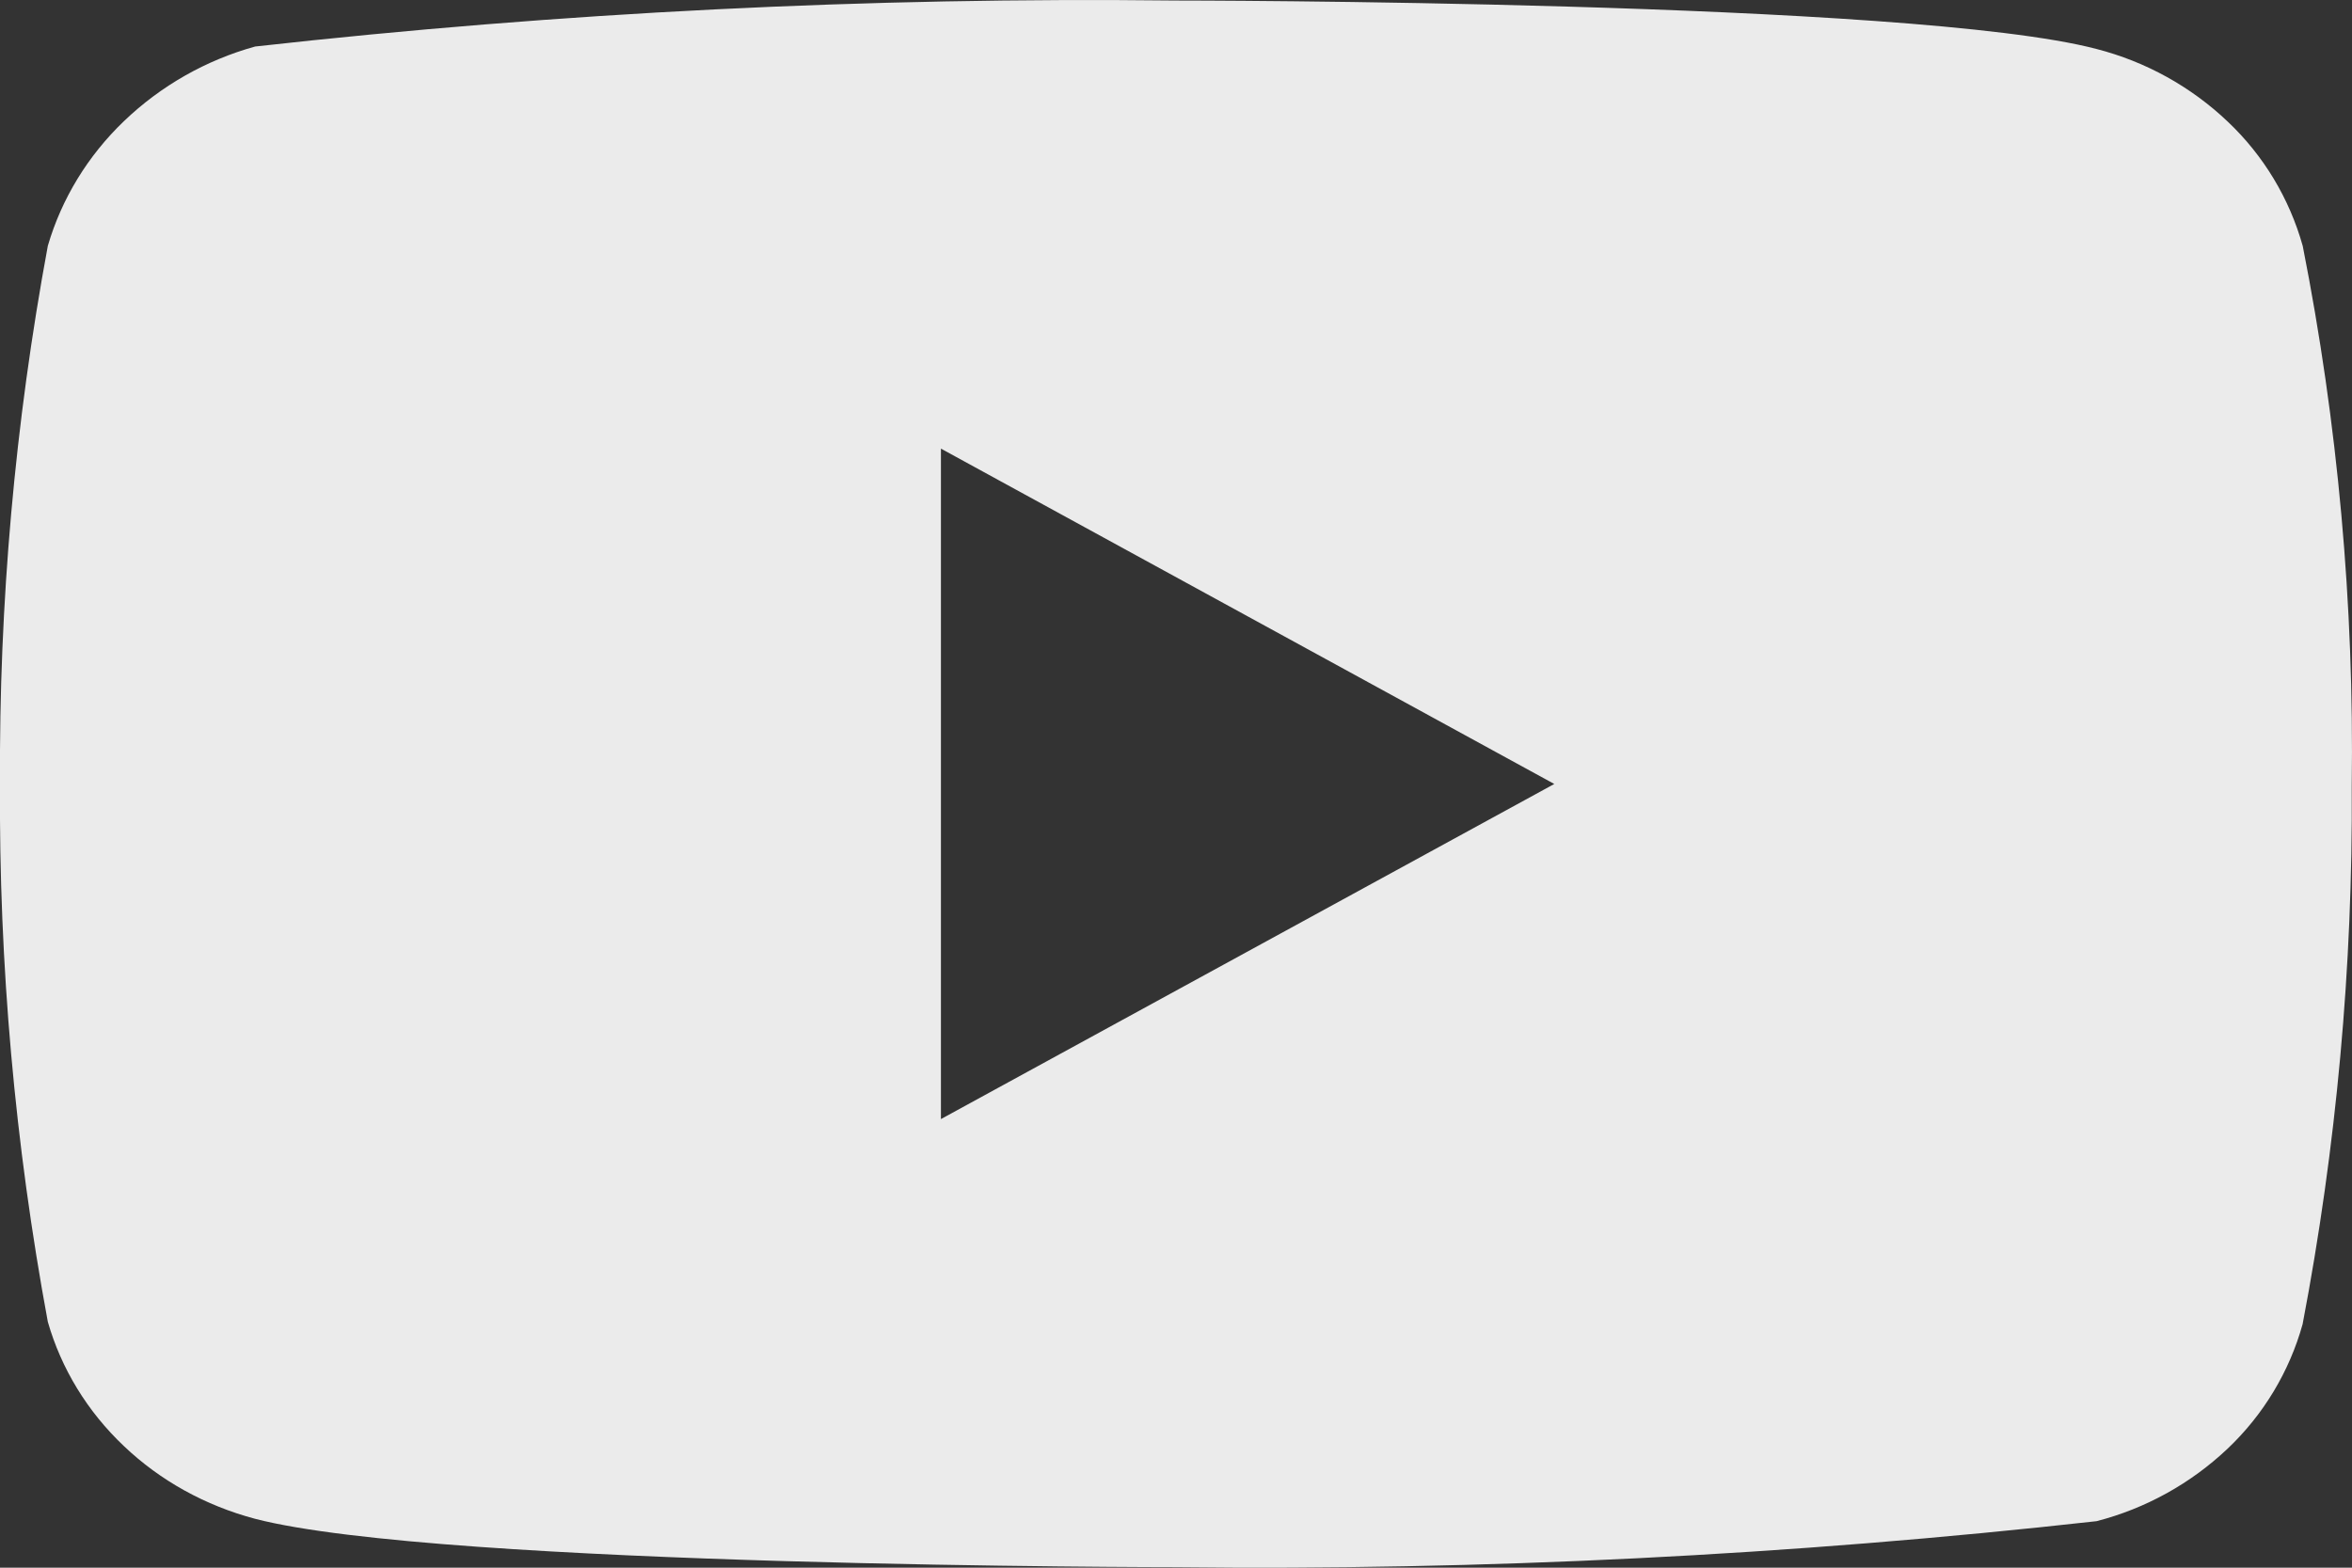 <svg width="18" height="12" viewBox="0 0 18 12" fill="none" xmlns="http://www.w3.org/2000/svg">
<rect x="0" y="0" width="18" height="12" fill="#333333" stroke="none"/>
<path opacity="0.9" d="M17.623 1.883C17.521 1.519 17.323 1.19 17.049 0.931C16.767 0.663 16.422 0.472 16.045 0.375C14.637 0.004 8.995 0.004 8.995 0.004C6.643 -0.023 4.291 0.095 1.953 0.356C1.577 0.46 1.232 0.656 0.95 0.926C0.672 1.192 0.471 1.522 0.366 1.882C0.114 3.24 -0.008 4.619 0 6C-0.009 7.38 0.114 8.758 0.366 10.118C0.469 10.477 0.669 10.805 0.948 11.069C1.226 11.334 1.572 11.525 1.953 11.626C3.38 11.996 8.995 11.996 8.995 11.996C11.35 12.023 13.704 11.905 16.045 11.644C16.422 11.547 16.767 11.355 17.049 11.088C17.323 10.828 17.521 10.499 17.622 10.136C17.881 8.778 18.007 7.399 17.998 6.017C18.017 4.63 17.892 3.244 17.623 1.883ZM7.201 8.566V3.434L11.895 6.001L7.201 8.566Z" fill="white"/>
</svg>
